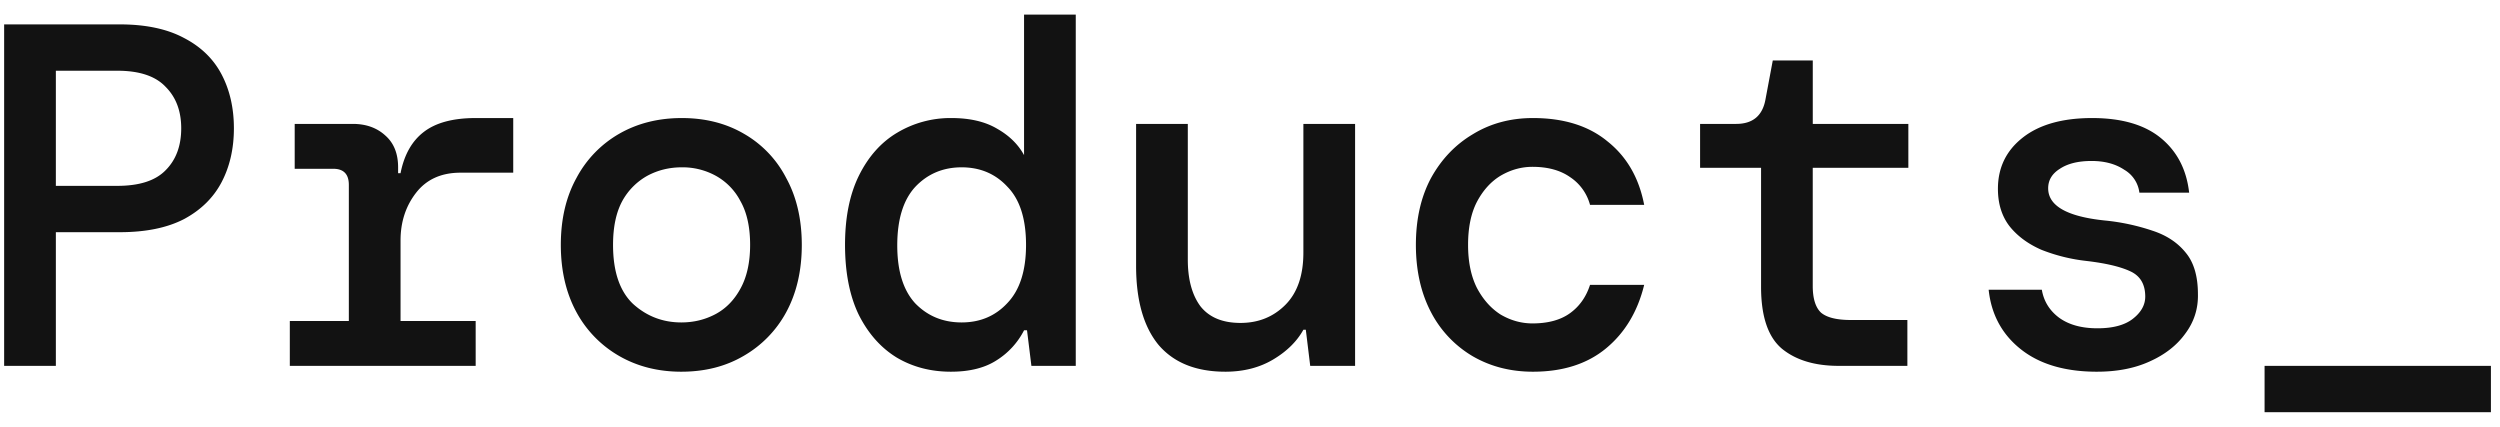<svg xmlns="http://www.w3.org/2000/svg" width="82" height="14" fill="none"><path fill="#121212" d="M.136 12V.8h3.792q1.28 0 2.112.448.832.432 1.232 1.2t.4 1.76-.4 1.76T6.04 7.184q-.832.432-2.112.432H1.832V12zm1.696-5.904h2.016q1.087 0 1.584-.512.512-.512.512-1.376 0-.848-.512-1.36-.496-.528-1.584-.528H1.832zM9.506 12v-1.472h1.936V6.064q0-.528-.512-.528H9.666V4.064h1.904q.655 0 1.072.384.416.368.416 1.04v.192h.08q.176-.896.752-1.344.591-.464 1.712-.464h1.232v1.792h-1.728q-.945 0-1.456.656-.512.656-.512 1.568v2.64h2.464V12zm12.842.192q-1.137 0-2.032-.512a3.66 3.66 0 0 1-1.408-1.44q-.513-.944-.513-2.208t.512-2.192a3.63 3.63 0 0 1 1.409-1.456q.896-.512 2.047-.512t2.032.512a3.53 3.53 0 0 1 1.393 1.456q.51.929.511 2.192 0 1.265-.511 2.208a3.66 3.66 0 0 1-1.408 1.44q-.88.512-2.032.512m0-1.616q.607 0 1.12-.272.51-.272.816-.832.32-.576.32-1.44 0-.88-.32-1.44a2 2 0 0 0-.816-.832 2.26 2.26 0 0 0-1.105-.272q-.607 0-1.12.272a2.1 2.1 0 0 0-.831.832q-.304.56-.304 1.44 0 1.312.656 1.936.672.608 1.584.608m8.841 1.616q-.992 0-1.776-.464-.783-.48-1.248-1.408-.447-.928-.448-2.288 0-1.36.464-2.288.465-.928 1.248-1.392a3.4 3.4 0 0 1 1.776-.48q.913 0 1.504.352.592.336.88.864V.48h1.696V12H33.83l-.144-1.168h-.096a2.5 2.5 0 0 1-.912.992q-.576.368-1.488.368m.352-1.616q.913 0 1.504-.64.608-.64.608-1.904 0-1.28-.608-1.904-.591-.64-1.504-.64-.912 0-1.52.64-.591.64-.592 1.92 0 1.264.592 1.904.608.624 1.52.624m8.65 1.616q-1.44 0-2.192-.88-.736-.896-.736-2.592V4.064h1.696v4.448q0 .976.416 1.536.432.544 1.312.544T42.159 10t.592-1.712V4.064h1.696V12h-1.472l-.144-1.184h-.08q-.32.576-.992.976t-1.568.4m10.09 0q-1.105 0-1.984-.512a3.6 3.6 0 0 1-1.36-1.44q-.495-.944-.496-2.208 0-1.264.496-2.192.512-.928 1.376-1.44.864-.528 1.968-.528 1.52 0 2.448.768.945.752 1.2 2.08h-1.776a1.58 1.58 0 0 0-.656-.912q-.48-.336-1.232-.336-.545 0-1.04.288-.48.288-.784.864-.288.56-.288 1.408 0 .832.288 1.408.304.576.784.88.495.288 1.04.288.767 0 1.232-.336t.656-.928h1.776q-.321 1.312-1.248 2.08-.928.768-2.4.768M60.307 12q-1.17 0-1.857-.56-.687-.576-.687-2.032V5.504h-2v-1.44h1.184q.814 0 .96-.8l.24-1.28h1.312v2.08h3.135v1.44h-3.136v3.872q0 .624.273.88.287.24.975.24h1.856V12zm8.473.192q-1.568 0-2.496-.736-.927-.735-1.056-1.952h1.744q.095.56.56.912.48.352 1.264.352.753 0 1.152-.304.416-.32.416-.736 0-.608-.496-.832-.48-.224-1.424-.336a5.7 5.7 0 0 1-1.488-.368q-.656-.288-1.04-.768-.384-.495-.384-1.232 0-1.04.816-1.68.817-.64 2.272-.64 1.456 0 2.256.656t.928 1.792h-1.632a1.01 1.01 0 0 0-.496-.752q-.432-.288-1.072-.288-.656 0-1.04.256-.384.24-.384.64 0 .864 1.856 1.056a7 7 0 0 1 1.568.336q.689.225 1.088.72.4.48.4 1.36.016.72-.416 1.296-.415.576-1.168.912-.735.336-1.728.336m5.498 1.328V12h7.424v1.52z"/></svg>